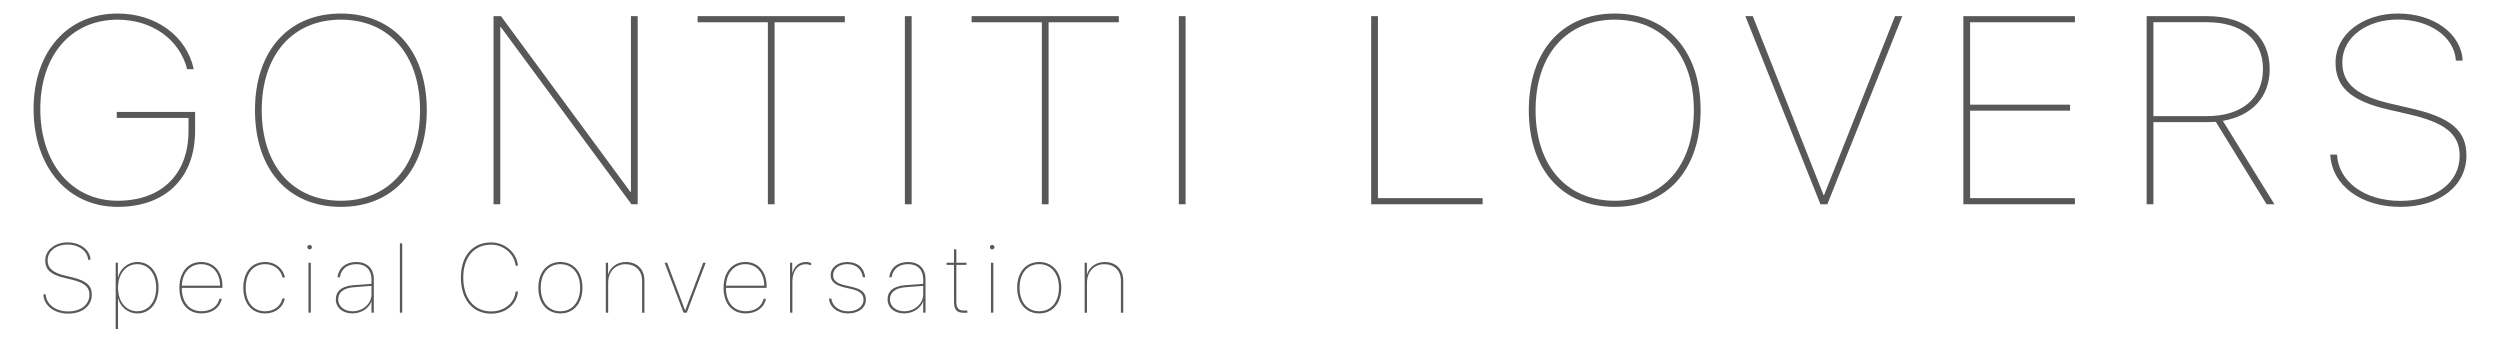 <?xml version="1.0" encoding="utf-8"?>
<!-- Generator: Adobe Illustrator 24.1.2, SVG Export Plug-In . SVG Version: 6.00 Build 0)  -->
<svg version="1.1" id="レイヤー_1" xmlns="http://www.w3.org/2000/svg" xmlns:xlink="http://www.w3.org/1999/xlink" x="0px"
	 y="0px" viewBox="0 0 775.85 106.3" style="enable-background:new 0 0 775.85 106.3;" xml:space="preserve">
<style type="text/css">
	.st0{fill:#595858;}
</style>
<g>
	<path class="st0" d="M36.49,64.2c-15.43,0-26.07-12.38-26.07-30.38c0-17.76,10.44-29.62,26.07-29.62c11.9,0,21.42,6.96,23.64,17.28
		h-2.05c-2.35-9.27-10.9-15.37-21.59-15.37c-14.42,0-23.98,11.05-23.98,27.71c0,16.91,9.77,28.48,23.98,28.48
		c13.66,0,22.01-8.21,22.01-21.65v-4.05H36.24v-1.86h24.31v5.83C60.55,55.22,51.42,64.2,36.49,64.2z"/>
	<path class="st0" d="M132.45,34.18c0,18.41-10.35,30.02-26.66,30.02c-16.35,0-26.66-11.61-26.66-30.02
		c0-18.33,10.35-29.98,26.66-29.98C122.05,4.2,132.45,15.86,132.45,34.18z M81.23,34.18c0,17.15,9.56,28.12,24.56,28.12
		c14.96,0,24.56-10.96,24.56-28.12s-9.6-28.08-24.56-28.08C90.78,6.11,81.23,17.03,81.23,34.18z"/>
	<path class="st0" d="M153.16,63.39V5.01h2.31l40.16,54.54h0.17V5.01h2.1v58.38h-1.93L155.43,8.41h-0.17v54.98H153.16z"/>
	<path class="st0" d="M238.3,63.39V6.91h-21.8v-1.9h45.69v1.9h-21.8v56.48H238.3z"/>
	<path class="st0" d="M280.82,63.39V5.01h2.1v58.38H280.82z"/>
	<path class="st0" d="M323.33,63.39V6.91h-21.8v-1.9h45.69v1.9h-21.8v56.48H323.33z"/>
	<path class="st0" d="M365.84,63.39V5.01h2.1v58.38H365.84z"/>
	<path class="st0" d="M460.11,63.39h-34.58V5.01h2.1v56.48h32.49V63.39z"/>
	<path class="st0" d="M527.77,34.18c0,18.41-10.35,30.02-26.66,30.02c-16.35,0-26.66-11.61-26.66-30.02
		c0-18.33,10.35-29.98,26.66-29.98C517.37,4.2,527.77,15.86,527.77,34.18z M476.55,34.18c0,17.15,9.56,28.12,24.56,28.12
		c14.96,0,24.56-10.96,24.56-28.12s-9.6-28.08-24.56-28.08C486.1,6.11,476.55,17.03,476.55,34.18z"/>
	<path class="st0" d="M564.95,63.39L541.65,5.01h2.31l21.96,55.51h0.17l22.01-55.51h2.26l-23.26,58.38H564.95z"/>
	<path class="st0" d="M643.93,63.39h-34.62V5.01h34.62v1.9h-32.53v25.57h31.02v1.86h-31.02v27.15h32.53V63.39z"/>
	<path class="st0" d="M668.29,63.39h-2.1V5.01h18.74c12.07,0,19.45,6.23,19.45,16.47c0,8.5-5.41,14.48-14.54,16.02l16.01,25.89
		h-2.43l-15.76-25.57c-0.71,0.04-1.93,0.08-2.77,0.08h-16.6V63.39z M668.29,36.04h16.6c10.81,0,17.4-5.54,17.4-14.57
		c0-9.18-6.58-14.57-17.4-14.57h-16.6V36.04z"/>
	<path class="st0" d="M725.27,47.98c0.46,8.42,8.59,14.36,19.66,14.36c10.9,0,18.4-5.66,18.4-14.04c0-6.72-4.61-10.28-15.76-12.83
		l-6.33-1.46c-11.78-2.71-16.43-7.04-16.43-14.61c0-8.98,8.8-15.21,19.37-15.21c11.19,0,19.7,6.35,20.08,14.61h-2.1
		c-0.42-7.24-8.01-12.74-18.02-12.74c-9.43,0-17.23,5.3-17.23,13.35c0,6.68,4.74,10.4,15.13,12.78l6.29,1.46
		c12.16,2.79,17.1,6.8,17.1,14.57c0,9.47-8.3,15.98-20.54,15.98c-12.32,0-21.25-6.76-21.71-16.22H725.27z"/>
	<path class="st0" d="M14.19,91.36c0.16,3.1,3.06,5.29,7,5.29c3.88,0,6.56-2.09,6.56-5.17c0-2.48-1.64-3.79-5.61-4.73l-2.25-0.54
		c-4.2-1-5.85-2.59-5.85-5.38c0-3.31,3.14-5.61,6.9-5.61c3.99,0,7.02,2.34,7.15,5.38h-0.75c-0.15-2.67-2.85-4.7-6.42-4.7
		c-3.36,0-6.14,1.95-6.14,4.92c0,2.46,1.69,3.83,5.39,4.71l2.24,0.54c4.33,1.03,6.09,2.51,6.09,5.37c0,3.49-2.96,5.89-7.32,5.89
		c-4.39,0-7.57-2.49-7.73-5.98H14.19z"/>
	<path class="st0" d="M49.2,89.29c0,4.76-2.67,7.98-6.55,7.98c-3.06,0-5.38-2.13-5.99-4.76h-0.03v9.59H35.9V81.53h0.69v4.61h0.03
		c0.64-2.7,2.97-4.83,6.03-4.83C46.52,81.31,49.2,84.55,49.2,89.29z M48.47,89.3c0-4.34-2.39-7.32-5.87-7.32
		c-3.51,0-5.97,3-5.97,7.31s2.46,7.31,5.97,7.31C46.08,96.59,48.47,93.63,48.47,89.3z"/>
	<path class="st0" d="M68.84,92.73c-0.52,2.61-2.82,4.53-6.3,4.53c-4.17,0-6.87-2.94-6.87-7.98c0-4.82,2.69-7.98,6.75-7.98
		c3.97,0,6.61,3.01,6.61,7.46v0.57H56.42v0.03c0,4.59,2.43,7.23,6.14,7.23c3.09,0,5.06-1.67,5.52-3.86H68.84z M56.43,88.66h11.86
		c0-3.97-2.36-6.68-5.87-6.68C58.96,81.98,56.6,84.65,56.43,88.66z"/>
	<path class="st0" d="M87.66,86.1c-0.51-2.39-2.6-4.12-5.39-4.12c-3.7,0-6.02,2.85-6.02,7.31c0,4.47,2.3,7.31,6.02,7.31
		c2.81,0,4.88-1.64,5.36-3.98h0.75c-0.49,2.76-2.88,4.65-6.11,4.65c-4.14,0-6.76-3.07-6.76-7.98c0-4.89,2.64-7.98,6.76-7.98
		c3.2,0,5.63,2.03,6.14,4.79H87.66z"/>
	<path class="st0" d="M95.38,76.7c0-0.39,0.33-0.69,0.7-0.69c0.39,0,0.72,0.3,0.72,0.69c0,0.4-0.33,0.7-0.72,0.7
		C95.71,77.4,95.38,77.1,95.38,76.7z M95.73,81.53h0.73v15.51h-0.73V81.53z"/>
	<path class="st0" d="M104.22,92.93c0-2.64,1.88-4.13,5.46-4.43l5.6-0.42v-1.4c0-2.92-1.75-4.7-4.67-4.7
		c-2.88,0-4.73,1.48-5.14,4.07h-0.72c0.34-2.94,2.57-4.74,5.85-4.74c3.34,0,5.41,2.03,5.41,5.31v10.42h-0.73v-3.52h-0.02
		c-0.75,2.21-3.17,3.74-5.93,3.74C106.35,97.26,104.22,95.49,104.22,92.93z M115.29,91.33v-2.61l-5.49,0.42
		c-3.14,0.24-4.84,1.57-4.84,3.79c0,2.12,1.88,3.67,4.43,3.67C112.65,96.59,115.29,94.24,115.29,91.33z"/>
	<path class="st0" d="M124.1,75.52h0.73v21.52h-0.73V75.52z"/>
	<path class="st0" d="M143.03,86.13c0-6.7,3.63-10.9,9.39-10.9c4.29,0,7.96,3.18,8.33,7.22h-0.73c-0.39-3.65-3.7-6.52-7.6-6.52
		c-5.3,0-8.65,3.92-8.65,10.2c0,6.46,3.4,10.51,8.65,10.51c3.99,0,7.24-2.48,7.6-6.16h0.73c-0.34,4.04-3.84,6.86-8.33,6.86
		C146.7,97.34,143.03,92.97,143.03,86.13z"/>
	<path class="st0" d="M167.07,89.29c0-4.91,2.78-7.98,6.84-7.98c4.08,0,6.85,3.07,6.85,7.98s-2.78,7.98-6.85,7.98
		C169.83,97.26,167.07,94.19,167.07,89.29z M180.03,89.29c0-4.5-2.48-7.31-6.12-7.31c-3.66,0-6.09,2.8-6.09,7.31
		s2.43,7.31,6.09,7.31C177.55,96.59,180.03,93.78,180.03,89.29z"/>
	<path class="st0" d="M188.02,81.53h0.69v3.64h0.03c0.66-2.28,2.78-3.86,5.49-3.86c3.42,0,5.76,2.21,5.76,5.7v10.04h-0.73v-9.99
		c0-3.15-2.12-5.07-5.14-5.07c-3.18,0-5.38,2.37-5.38,5.76v9.31h-0.73V81.53z"/>
	<path class="st0" d="M213.14,97.04h-1.02l-5.88-15.51h0.79l5.58,14.81h0.03l5.58-14.81h0.79L213.14,97.04z"/>
	<path class="st0" d="M237.72,92.73c-0.52,2.61-2.82,4.53-6.3,4.53c-4.17,0-6.87-2.94-6.87-7.98c0-4.82,2.69-7.98,6.75-7.98
		c3.97,0,6.61,3.01,6.61,7.46v0.57H225.3v0.03c0,4.59,2.43,7.23,6.14,7.23c3.09,0,5.06-1.67,5.52-3.86H237.72z M225.31,88.66h11.86
		c0-3.97-2.36-6.68-5.87-6.68C227.83,81.98,225.48,84.65,225.31,88.66z"/>
	<path class="st0" d="M245.17,81.53h0.69v3.22h0.03c0.67-2.27,2.15-3.44,4.27-3.44c0.66,0,1.25,0.15,1.57,0.3v0.76
		c-0.36-0.19-0.91-0.36-1.67-0.36c-2.57,0-4.15,2.25-4.15,5.37v9.66h-0.73V81.53z"/>
	<path class="st0" d="M262.96,81.31c3.14,0,5.21,1.77,5.54,4.73h-0.72c-0.36-2.54-2.18-4.07-4.82-4.07c-2.55,0-4.42,1.46-4.42,3.41
		c0,1.64,1.09,2.55,3.79,3.18l2.09,0.48c3.08,0.72,4.3,1.86,4.3,3.98c0,2.49-2.28,4.25-5.54,4.25c-3.24,0-5.69-1.91-5.91-4.61H258
		c0.28,2.31,2.4,3.95,5.17,3.95c2.81,0,4.81-1.48,4.81-3.55c0-1.79-1.06-2.74-3.78-3.37l-2.08-0.48c-2.99-0.67-4.33-1.85-4.33-3.8
		C257.79,83.02,259.96,81.31,262.96,81.31z"/>
	<path class="st0" d="M275.45,92.93c0-2.64,1.88-4.13,5.46-4.43l5.6-0.42v-1.4c0-2.92-1.75-4.7-4.67-4.7
		c-2.88,0-4.73,1.48-5.14,4.07h-0.72c0.34-2.94,2.57-4.74,5.85-4.74c3.34,0,5.4,2.03,5.4,5.31v10.42h-0.73v-3.52h-0.02
		c-0.75,2.21-3.17,3.74-5.93,3.74C277.57,97.26,275.45,95.49,275.45,92.93z M286.51,91.33v-2.61l-5.49,0.42
		c-3.14,0.24-4.84,1.57-4.84,3.79c0,2.12,1.88,3.67,4.43,3.67C283.87,96.59,286.51,94.24,286.51,91.33z"/>
	<path class="st0" d="M296.79,77.37v4.16h3.14v0.67h-3.14v11.44c0,1.97,0.7,2.73,2.34,2.73c0.02,0,1.05,0,1.08-0.01v0.69
		c-0.03,0-1.08,0.02-1.12,0.02c-2.11,0-3.03-0.95-3.03-3.4V82.2h-2.31v-0.67h2.31v-4.16H296.79z"/>
	<path class="st0" d="M307.2,76.7c0-0.39,0.33-0.69,0.7-0.69c0.39,0,0.72,0.3,0.72,0.69c0,0.4-0.33,0.7-0.72,0.7
		C307.53,77.4,307.2,77.1,307.2,76.7z M307.54,81.53h0.73v15.51h-0.73V81.53z"/>
	<path class="st0" d="M315.67,89.29c0-4.91,2.78-7.98,6.84-7.98c4.08,0,6.85,3.07,6.85,7.98s-2.78,7.98-6.85,7.98
		C318.43,97.26,315.67,94.19,315.67,89.29z M328.63,89.29c0-4.5-2.48-7.31-6.12-7.31c-3.66,0-6.09,2.8-6.09,7.31
		s2.43,7.31,6.09,7.31C326.15,96.59,328.63,93.78,328.63,89.29z"/>
	<path class="st0" d="M336.62,81.53h0.69v3.64h0.03c0.66-2.28,2.78-3.86,5.49-3.86c3.42,0,5.76,2.21,5.76,5.7v10.04h-0.73v-9.99
		c0-3.15-2.12-5.07-5.14-5.07c-3.18,0-5.38,2.37-5.38,5.76v9.31h-0.73V81.53z"/>
</g>
</svg>
